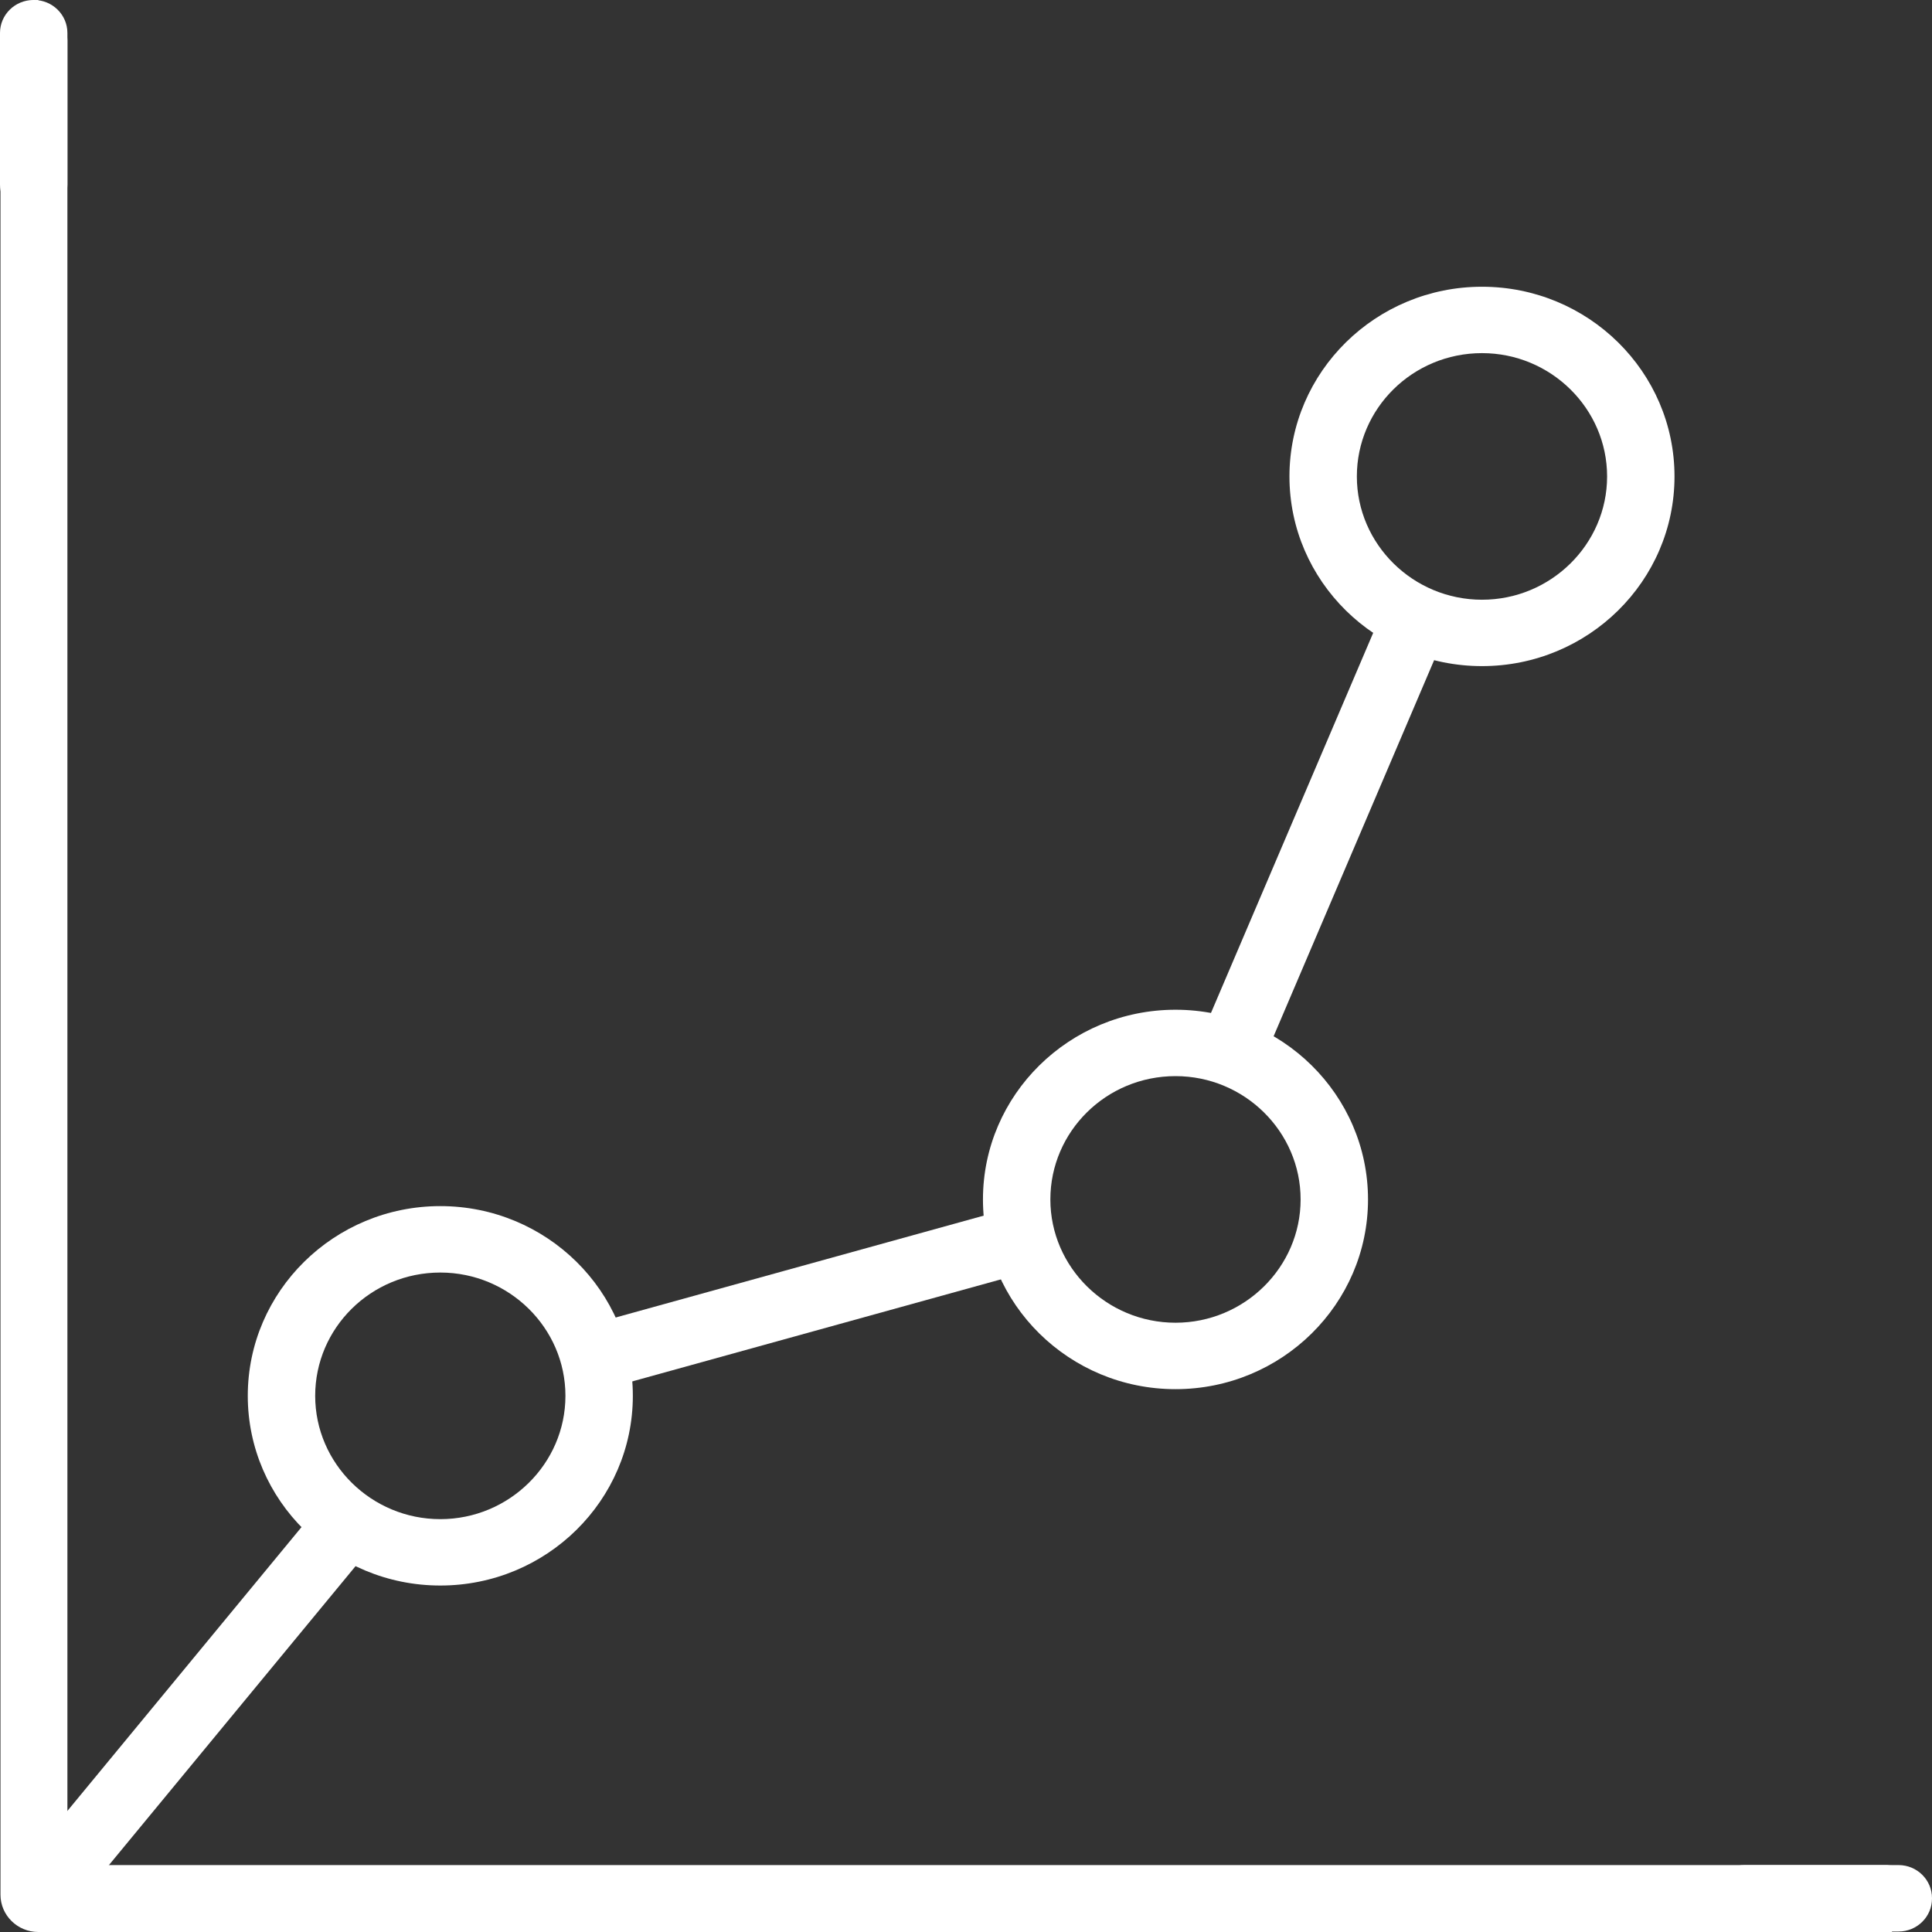 <svg width="36" height="36" viewBox="0 0 36 36" fill="none" xmlns="http://www.w3.org/2000/svg">
<rect x="0" y="0" width="36" height="36" fill="#333333" stroke="none"/>
<g clip-path="url(#clip0_486_17)">
<path d="M8.205 29.544C6.226 29.544 4.617 27.959 4.617 26.009C4.617 24.059 6.226 22.474 8.205 22.474C10.184 22.474 11.792 24.059 11.792 26.009C11.792 27.959 10.184 29.544 8.205 29.544ZM8.205 23.712C6.912 23.712 5.873 24.745 5.873 26.009C5.873 27.274 6.921 28.307 8.205 28.307C9.488 28.307 10.536 27.274 10.536 26.009C10.536 24.745 9.488 23.712 8.205 23.712Z" fill="white"/>
<path d="M21.904 25.885C19.925 25.885 18.316 24.3 18.316 22.35C18.316 20.4 19.925 18.815 21.904 18.815C23.883 18.815 25.491 20.4 25.491 22.35C25.491 24.3 23.883 25.885 21.904 25.885ZM21.904 20.052C20.612 20.052 19.572 21.085 19.572 22.35C19.572 23.614 20.621 24.647 21.904 24.647C23.187 24.647 24.235 23.614 24.235 22.35C24.235 21.085 23.187 20.052 21.904 20.052Z" fill="white"/>
<path d="M27.615 12.412C25.636 12.412 24.027 10.828 24.027 8.878C24.027 6.927 25.636 5.343 27.615 5.343C29.594 5.343 31.202 6.927 31.202 8.878C31.202 10.828 29.594 12.412 27.615 12.412ZM27.615 6.58C26.323 6.58 25.283 7.613 25.283 8.878C25.283 10.142 26.332 11.175 27.615 11.175C28.898 11.175 29.946 10.142 29.946 8.878C29.946 7.613 28.898 6.58 27.615 6.58Z" fill="white"/>
<path d="M6.007 27.984L0.228 34.99L1.195 35.765L6.975 28.759L6.007 27.984Z" fill="white"/>
<path d="M18.874 22.501L11.001 24.68L11.338 25.863L19.211 23.684L18.874 22.501Z" fill="white"/>
<path d="M25.801 11.292L22.347 19.385L23.496 19.862L26.95 11.769L25.801 11.292Z" fill="white"/>
<path d="M35.25 36H0.714C0.325 36 0.009 35.688 0.009 35.306V0.703C-5.81704e-05 0.321 0.316 0 0.714 0V1.229C1.012 1.229 1.256 0.988 1.256 0.695V34.753H35.259C34.961 34.753 34.717 34.994 34.717 35.288H35.964C35.964 35.67 35.648 35.982 35.259 35.982L35.25 36Z" fill="white"/>
<path d="M0.633 0H0.623C0.279 0 0 0.275 0 0.614V3.437C0 3.776 0.279 4.051 0.623 4.051H0.633C0.977 4.051 1.256 3.776 1.256 3.437V0.614C1.256 0.275 0.977 0 0.633 0Z" fill="white"/>
<path d="M31.889 35.368V35.377C31.889 35.716 32.168 35.991 32.512 35.991H35.377C35.721 35.991 36 35.716 36 35.377V35.368C36 35.029 35.721 34.753 35.377 34.753H32.512C32.168 34.753 31.889 35.029 31.889 35.368Z" fill="white"/>
</g>
<defs>
<clipPath id="clip0_486_17">
<rect width="36" height="36" fill="white"/>
</clipPath>
</defs>
</svg>
